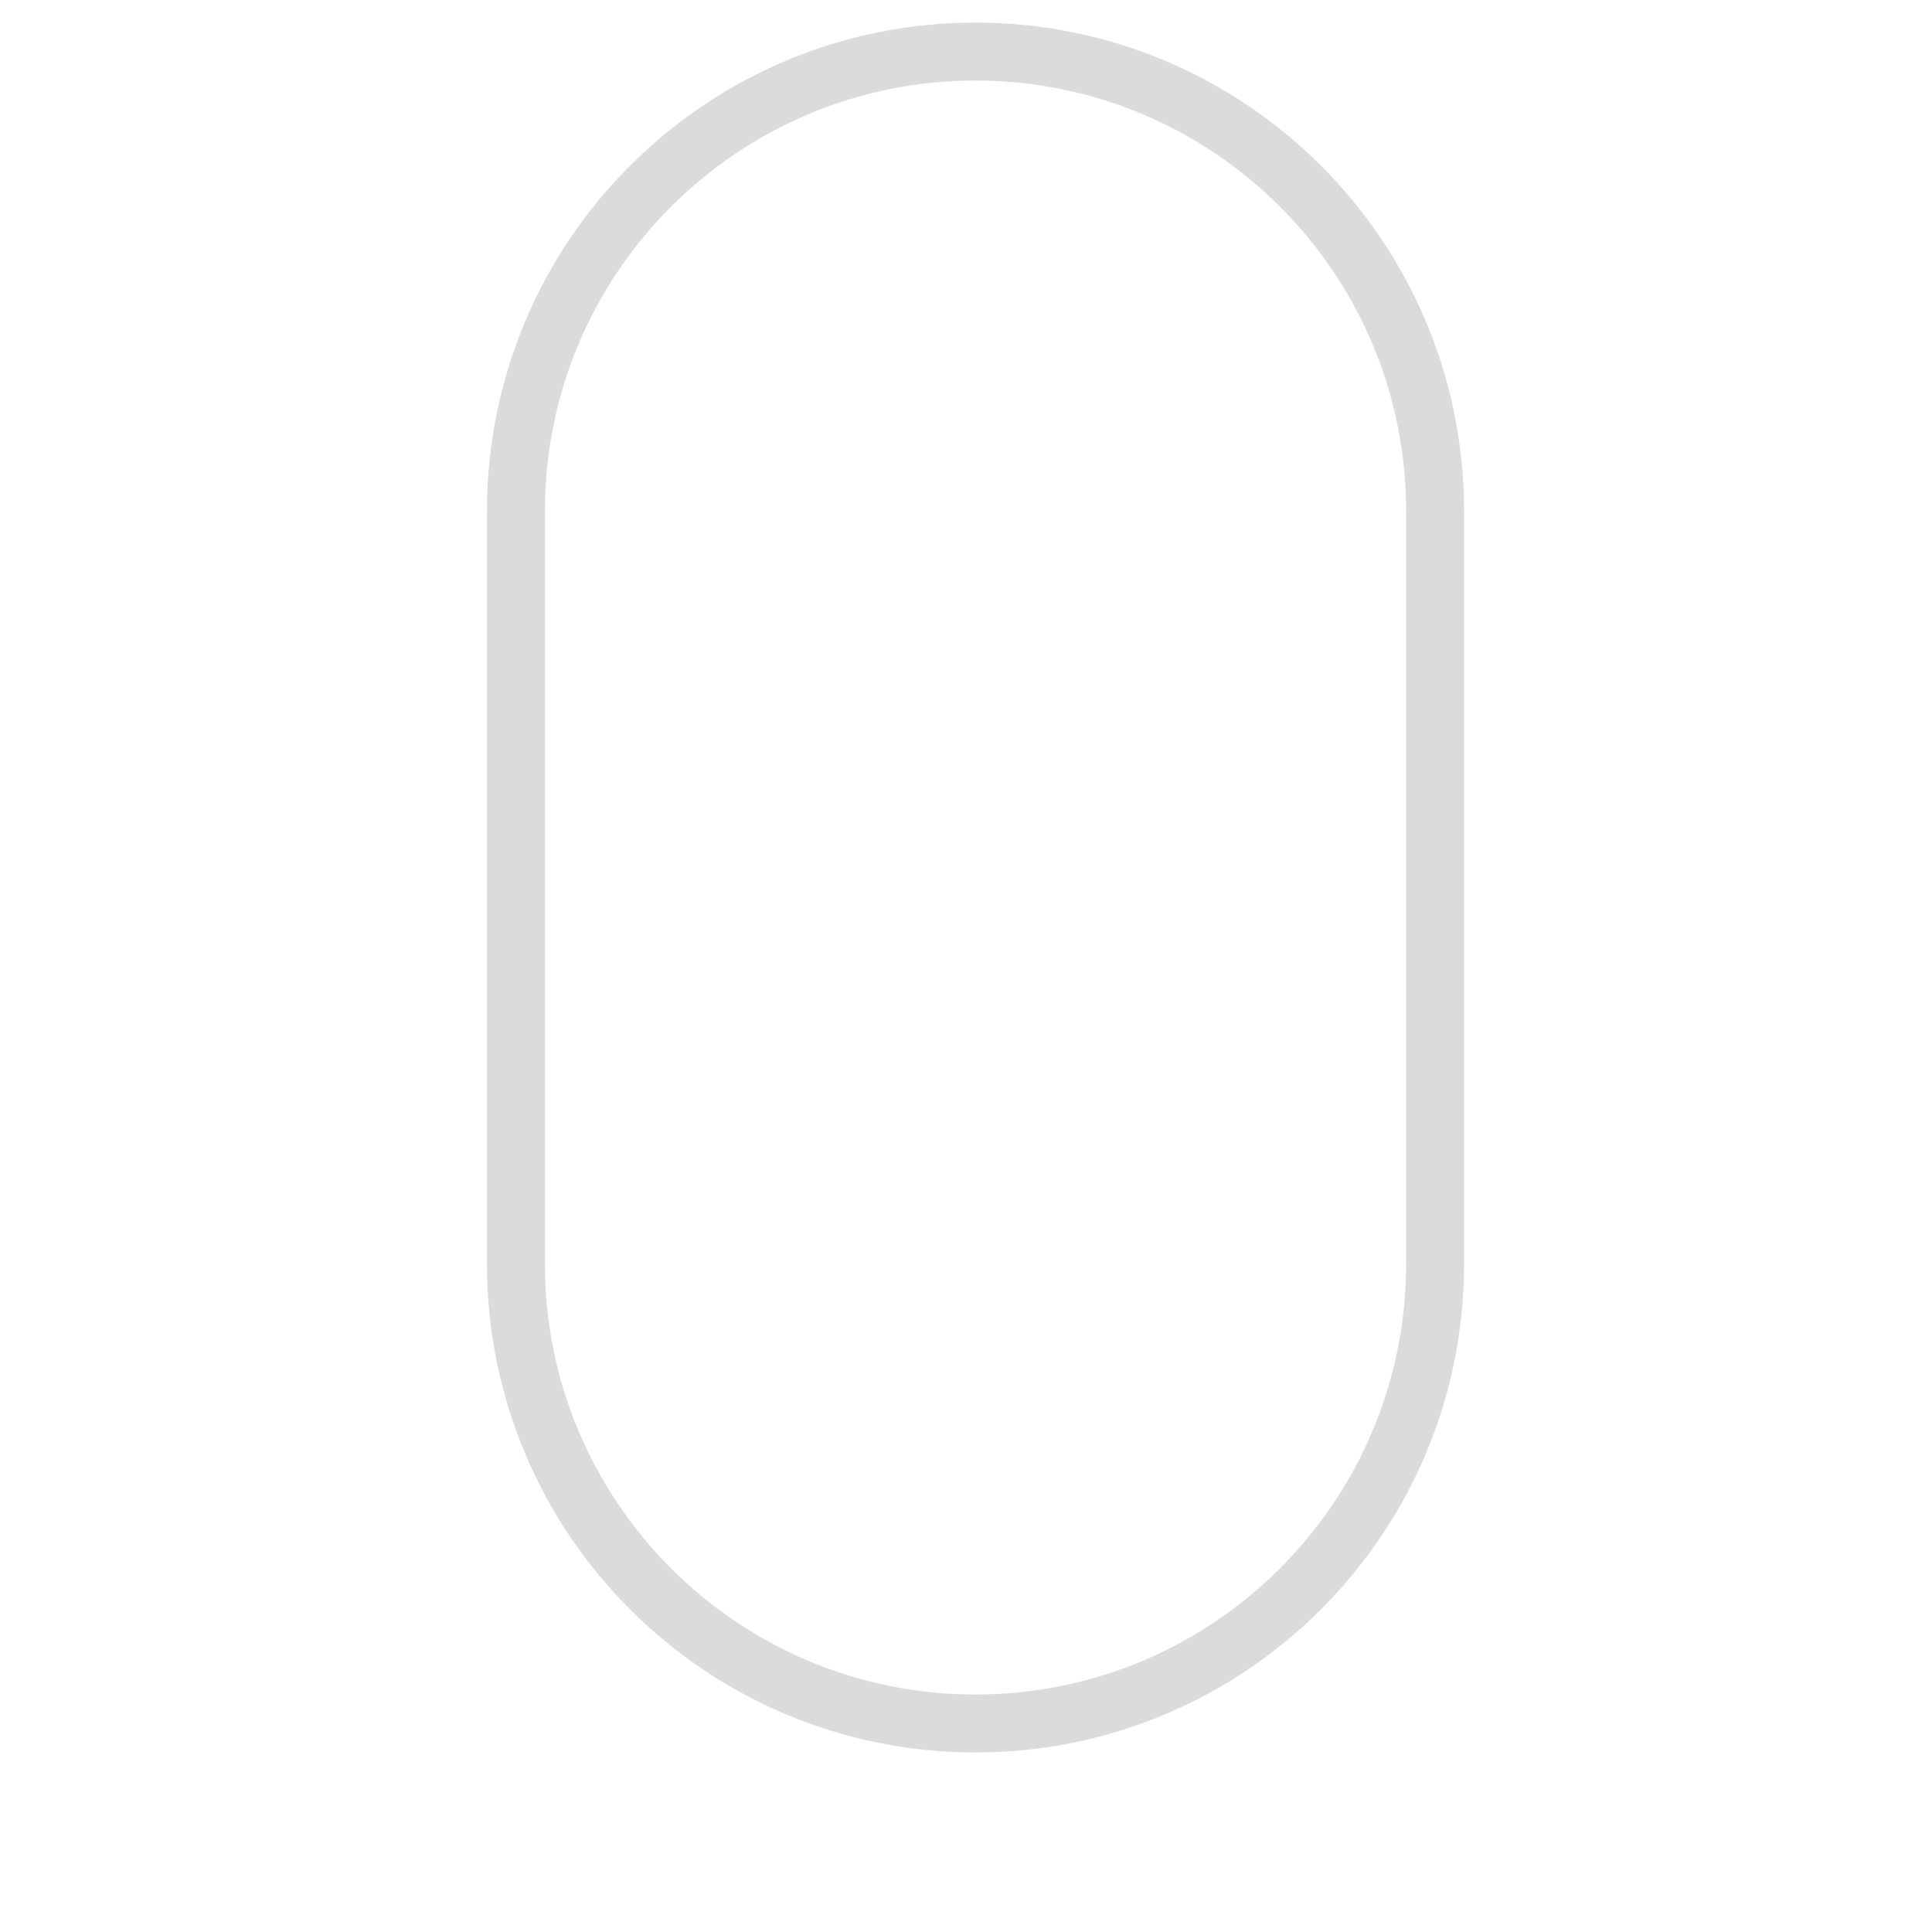 <?xml version="1.0" encoding="utf-8"?>
<!-- Generator: Adobe Illustrator 16.0.0, SVG Export Plug-In . SVG Version: 6.00 Build 0)  -->
<!DOCTYPE svg PUBLIC "-//W3C//DTD SVG 1.1//EN" "http://www.w3.org/Graphics/SVG/1.1/DTD/svg11.dtd">
<svg version="1.1" id="Layer_1" xmlns="http://www.w3.org/2000/svg" xmlns:xlink="http://www.w3.org/1999/xlink" x="0px" y="0px"
	 width="100px" height="100px" viewBox="0 0 100 100" enable-background="new 0 0 100 100" xml:space="preserve">
<path fill="none" stroke="#DCDBDB" stroke-width="3" stroke-miterlimit="10" d="M74.28,65.42c0,13.137-10.65,23.787-23.788,23.787
	l0,0c-13.137,0-23.787-10.65-23.787-23.787V26.457c0-13.138,10.65-23.788,23.787-23.788l0,0c13.138,0,23.788,10.65,23.788,23.788
	V65.42z"/>
</svg>
